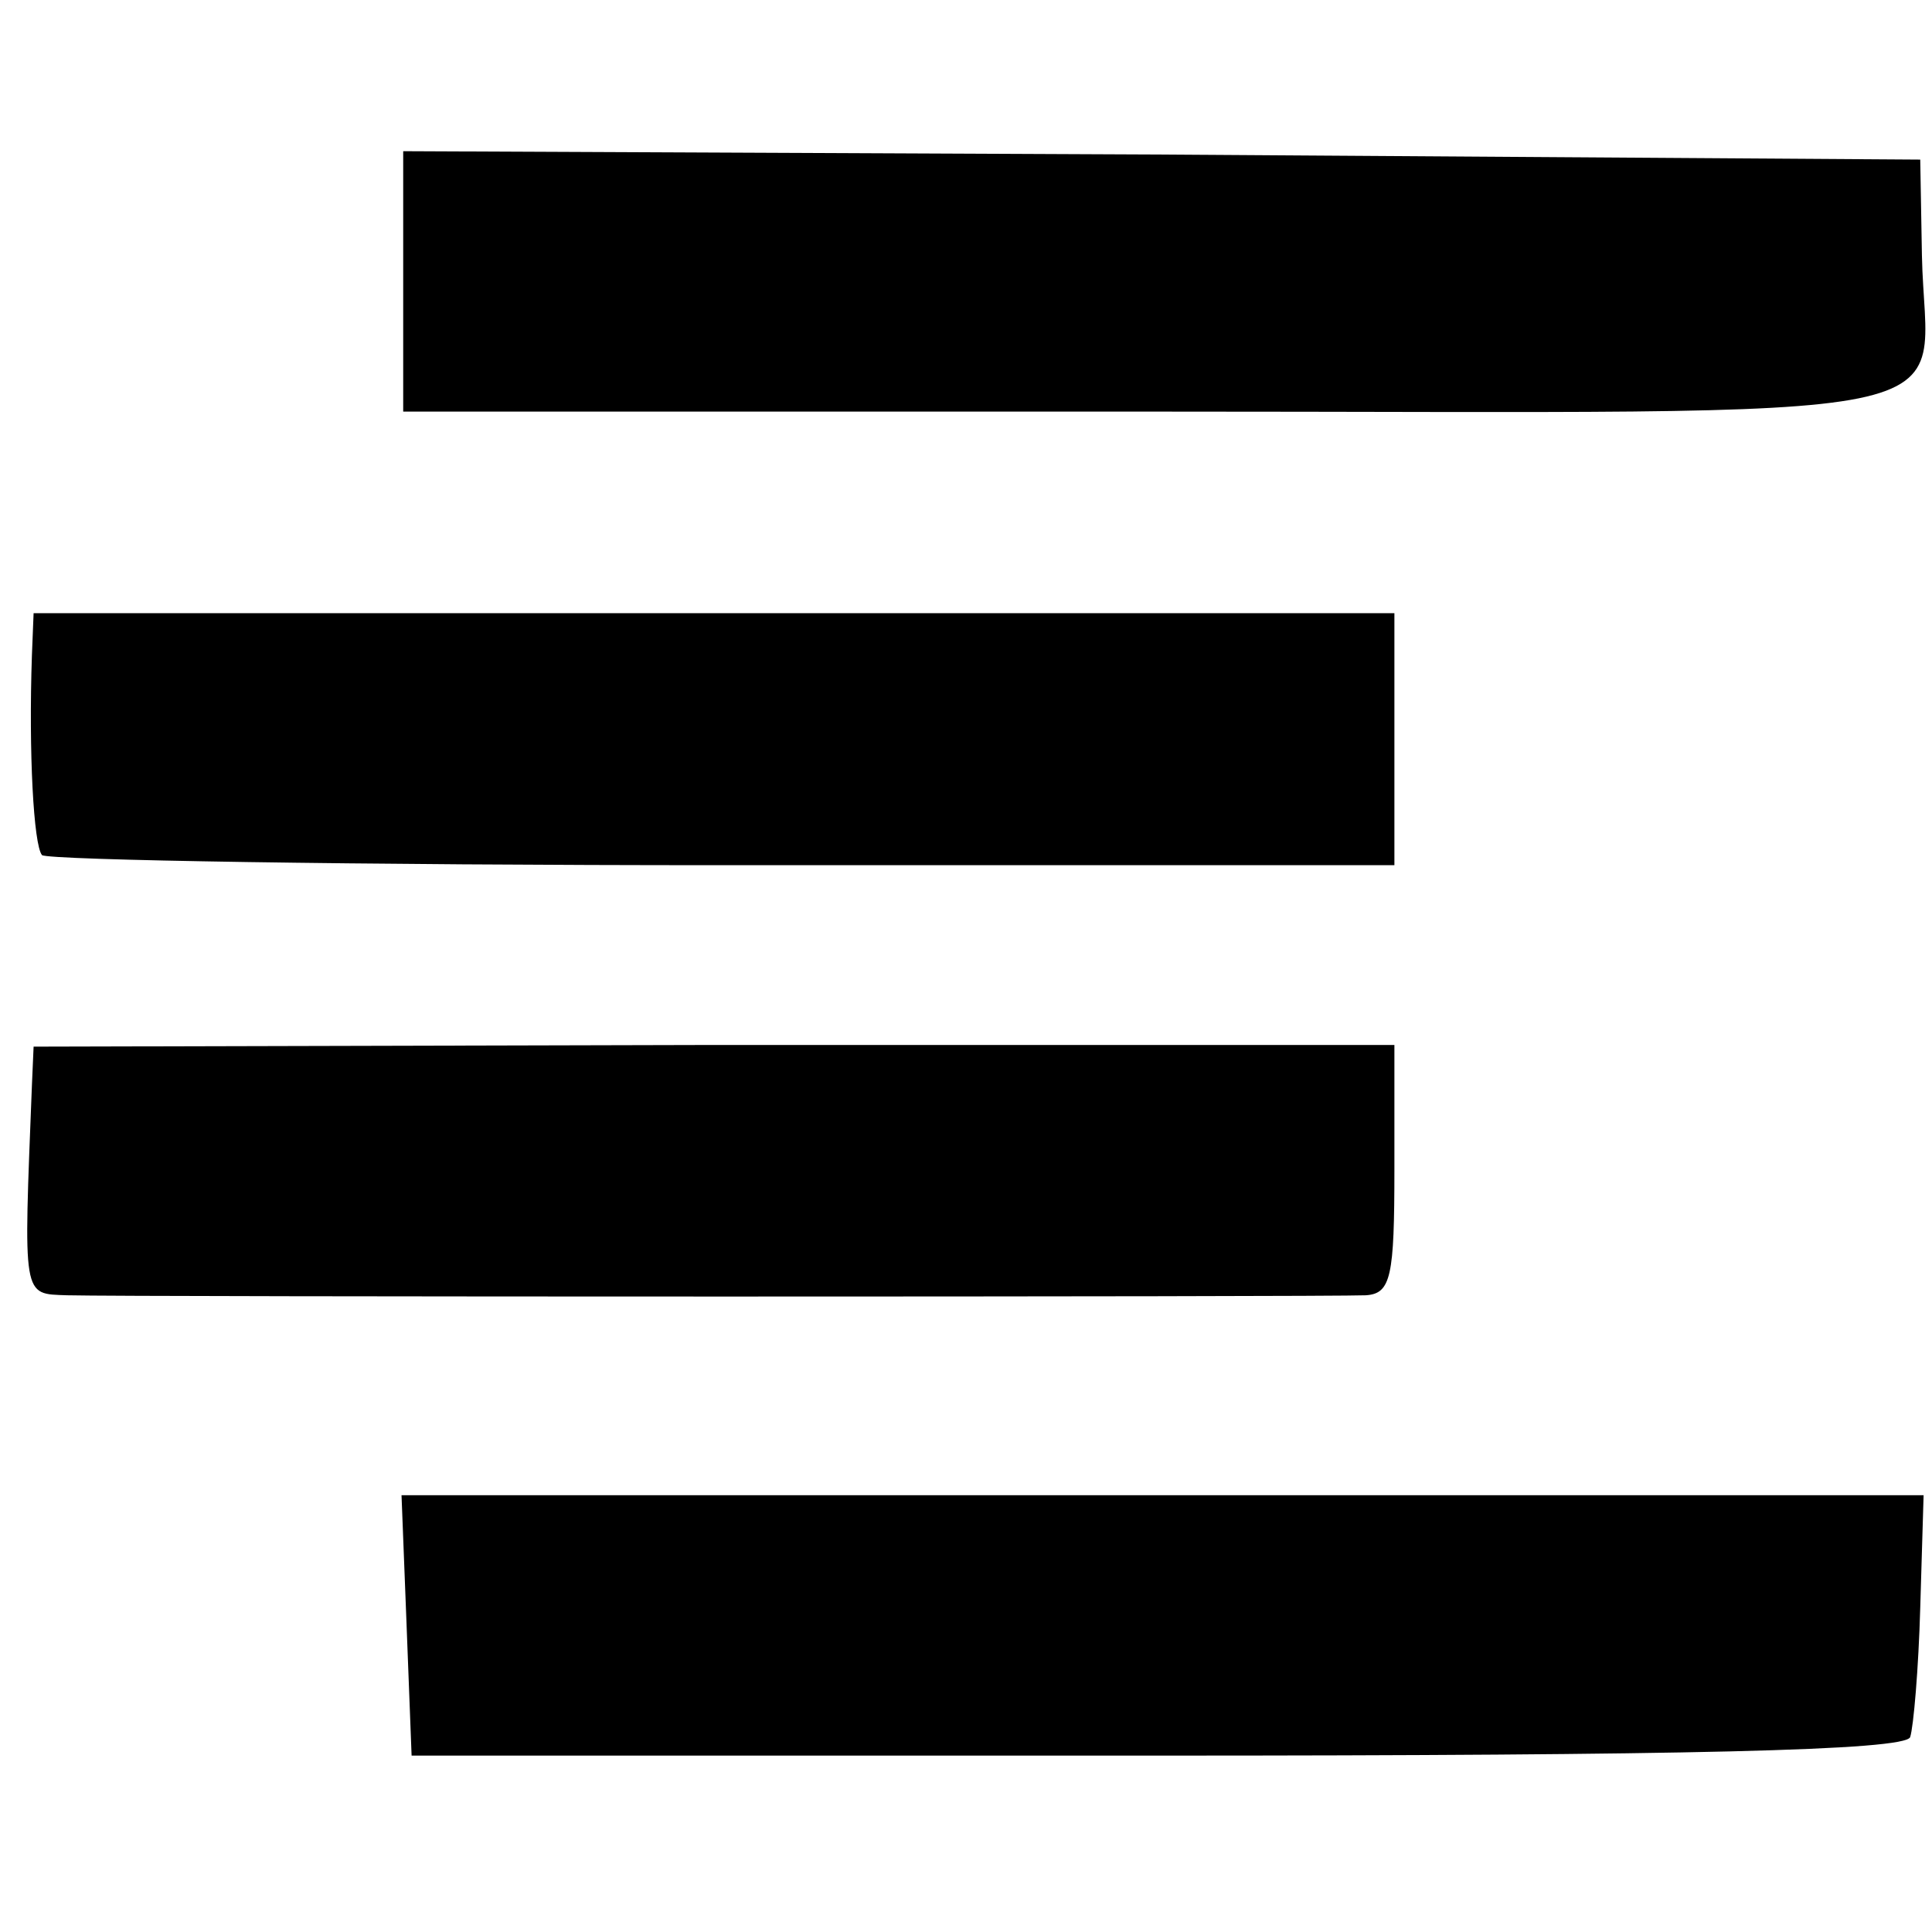 <?xml version="1.0" standalone="no"?>
<!DOCTYPE svg PUBLIC "-//W3C//DTD SVG 20010904//EN"
 "http://www.w3.org/TR/2001/REC-SVG-20010904/DTD/svg10.dtd">
<svg version="1.0" xmlns="http://www.w3.org/2000/svg"
 width="115pt" height="115pt" viewBox="0 0 115 115"
 preserveAspectRatio="xMidYMid meet">
<g transform="translate(0,115) scale(0.1,-0.1)"
fill="#000000" stroke="none">
<path d="M240 983 l0 -78 446 0 c508 0 460 -10 458 93 l-1 57 -452 3 -451 2 0
-77z"/>
<path d="M19 760 c-2 -58 1 -113 6 -119 4 -3 186 -6 406 -6 l399 0 0 75 0 75
-405 0 -405 0 -1 -25z"/>
<path d="M19 504 c-5 -128 -6 -124 21 -125 36 -1 752 -1 773 0 15 1 17 11 17
75 l0 74 -405 0 -405 -1 -1 -23z"/>
<path d="M242 183 l3 -78 444 0 c314 0 445 3 448 11 2 6 5 41 6 77 l2 67 -453
0 -453 0 3 -77z"/>
</g>
</svg>
